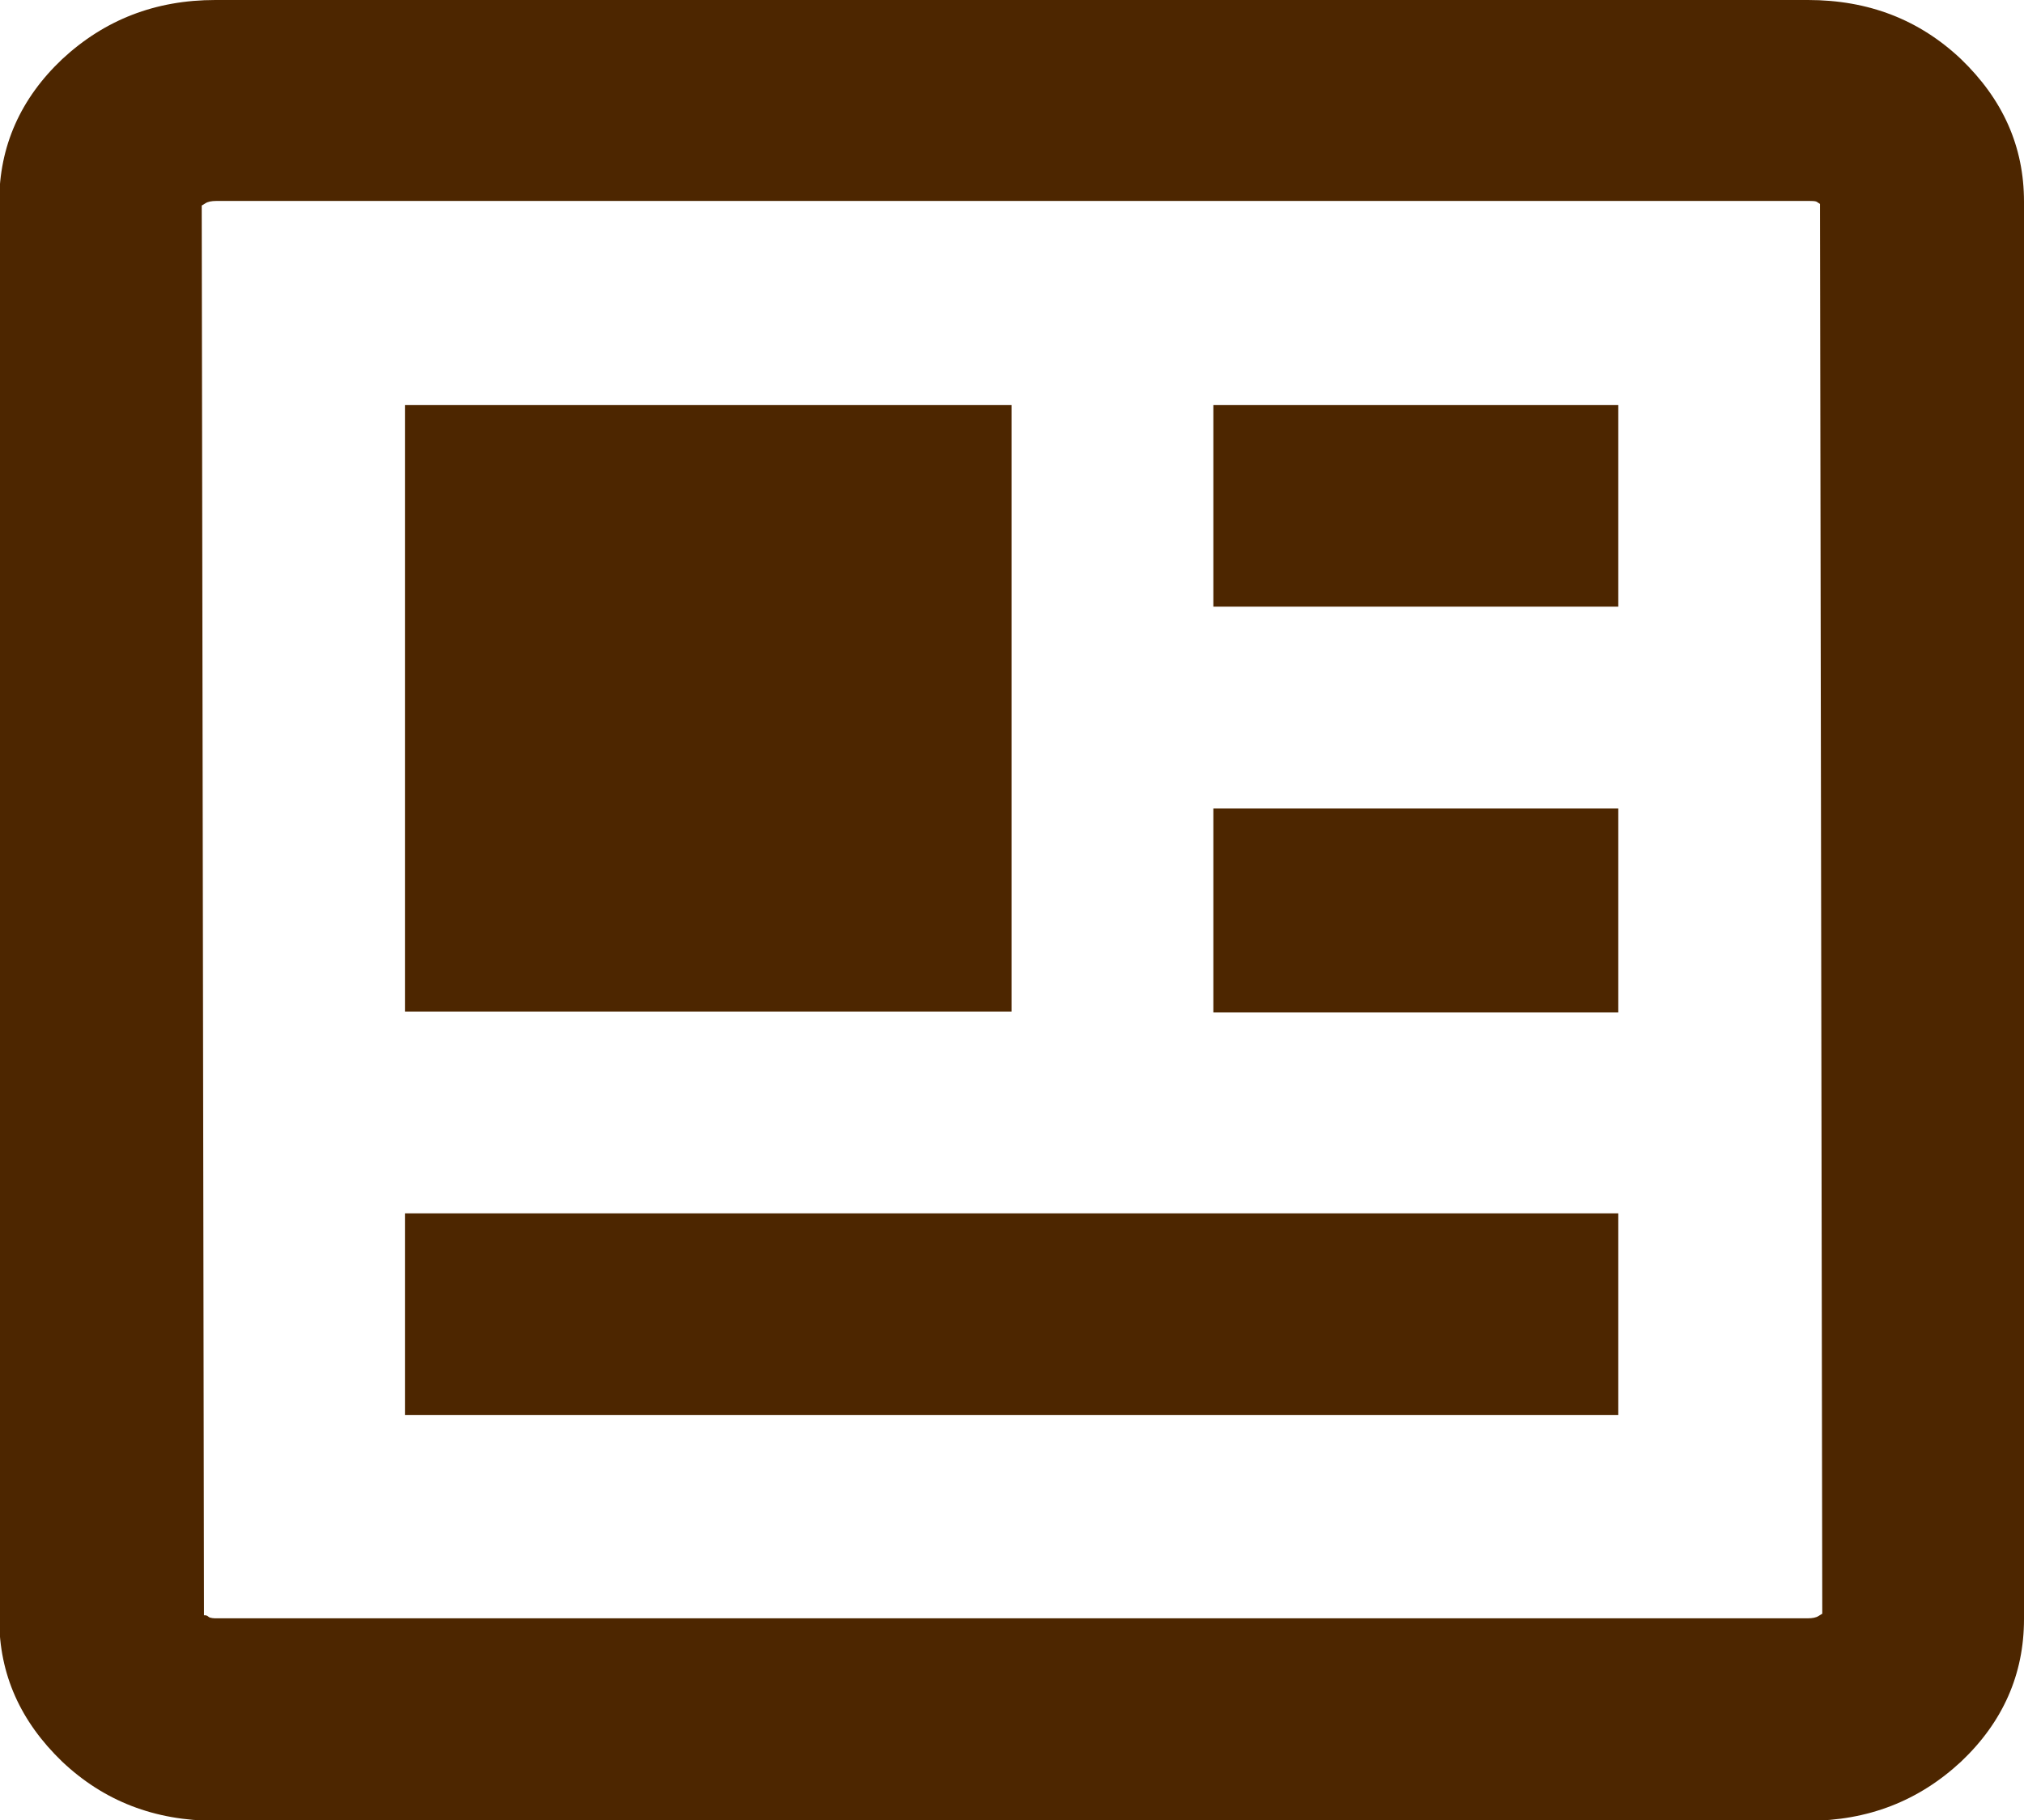 <?xml version="1.0" encoding="UTF-8"?>
<svg id="_レイヤー_1" data-name="レイヤー_1" xmlns="http://www.w3.org/2000/svg" viewBox="0 0 26.69 24">
  <defs>
    <style>
      .cls-1 {
        fill: #4D2600;
      }
    </style>
  </defs>
  <path class="cls-1" d="M16,5.34h5.34v2.66h-5.34v-2.66ZM16,10.66h5.34v2.69h-5.34v-2.69ZM14.69,16H5.34v2.66h16v-2.66h-6.66ZM5.34,5.34h8v8H5.34V5.34ZM23.84,21.34H2.84s-.07,0-.09-.02-.04-.02-.06-.02l-.03-18.59s.02-.01.05-.03.08-.03.14-.03h21c.06,0,.1,0,.12.02.02.01.03.02.03.02l.03,18.59s-.02.01-.05.03c-.03.02-.08.03-.14.03ZM23.84,0H2.84c-.79,0-1.46.26-2.02.78-.55.52-.83,1.15-.83,1.88v18.69c0,.73.28,1.35.83,1.88.55.52,1.22.78,2.02.78h21c.79,0,1.46-.26,2.02-.78.55-.52.83-1.15.83-1.88V2.66c0-.73-.28-1.35-.83-1.88-.55-.52-1.22-.78-2.02-.78Z"/>
</svg>